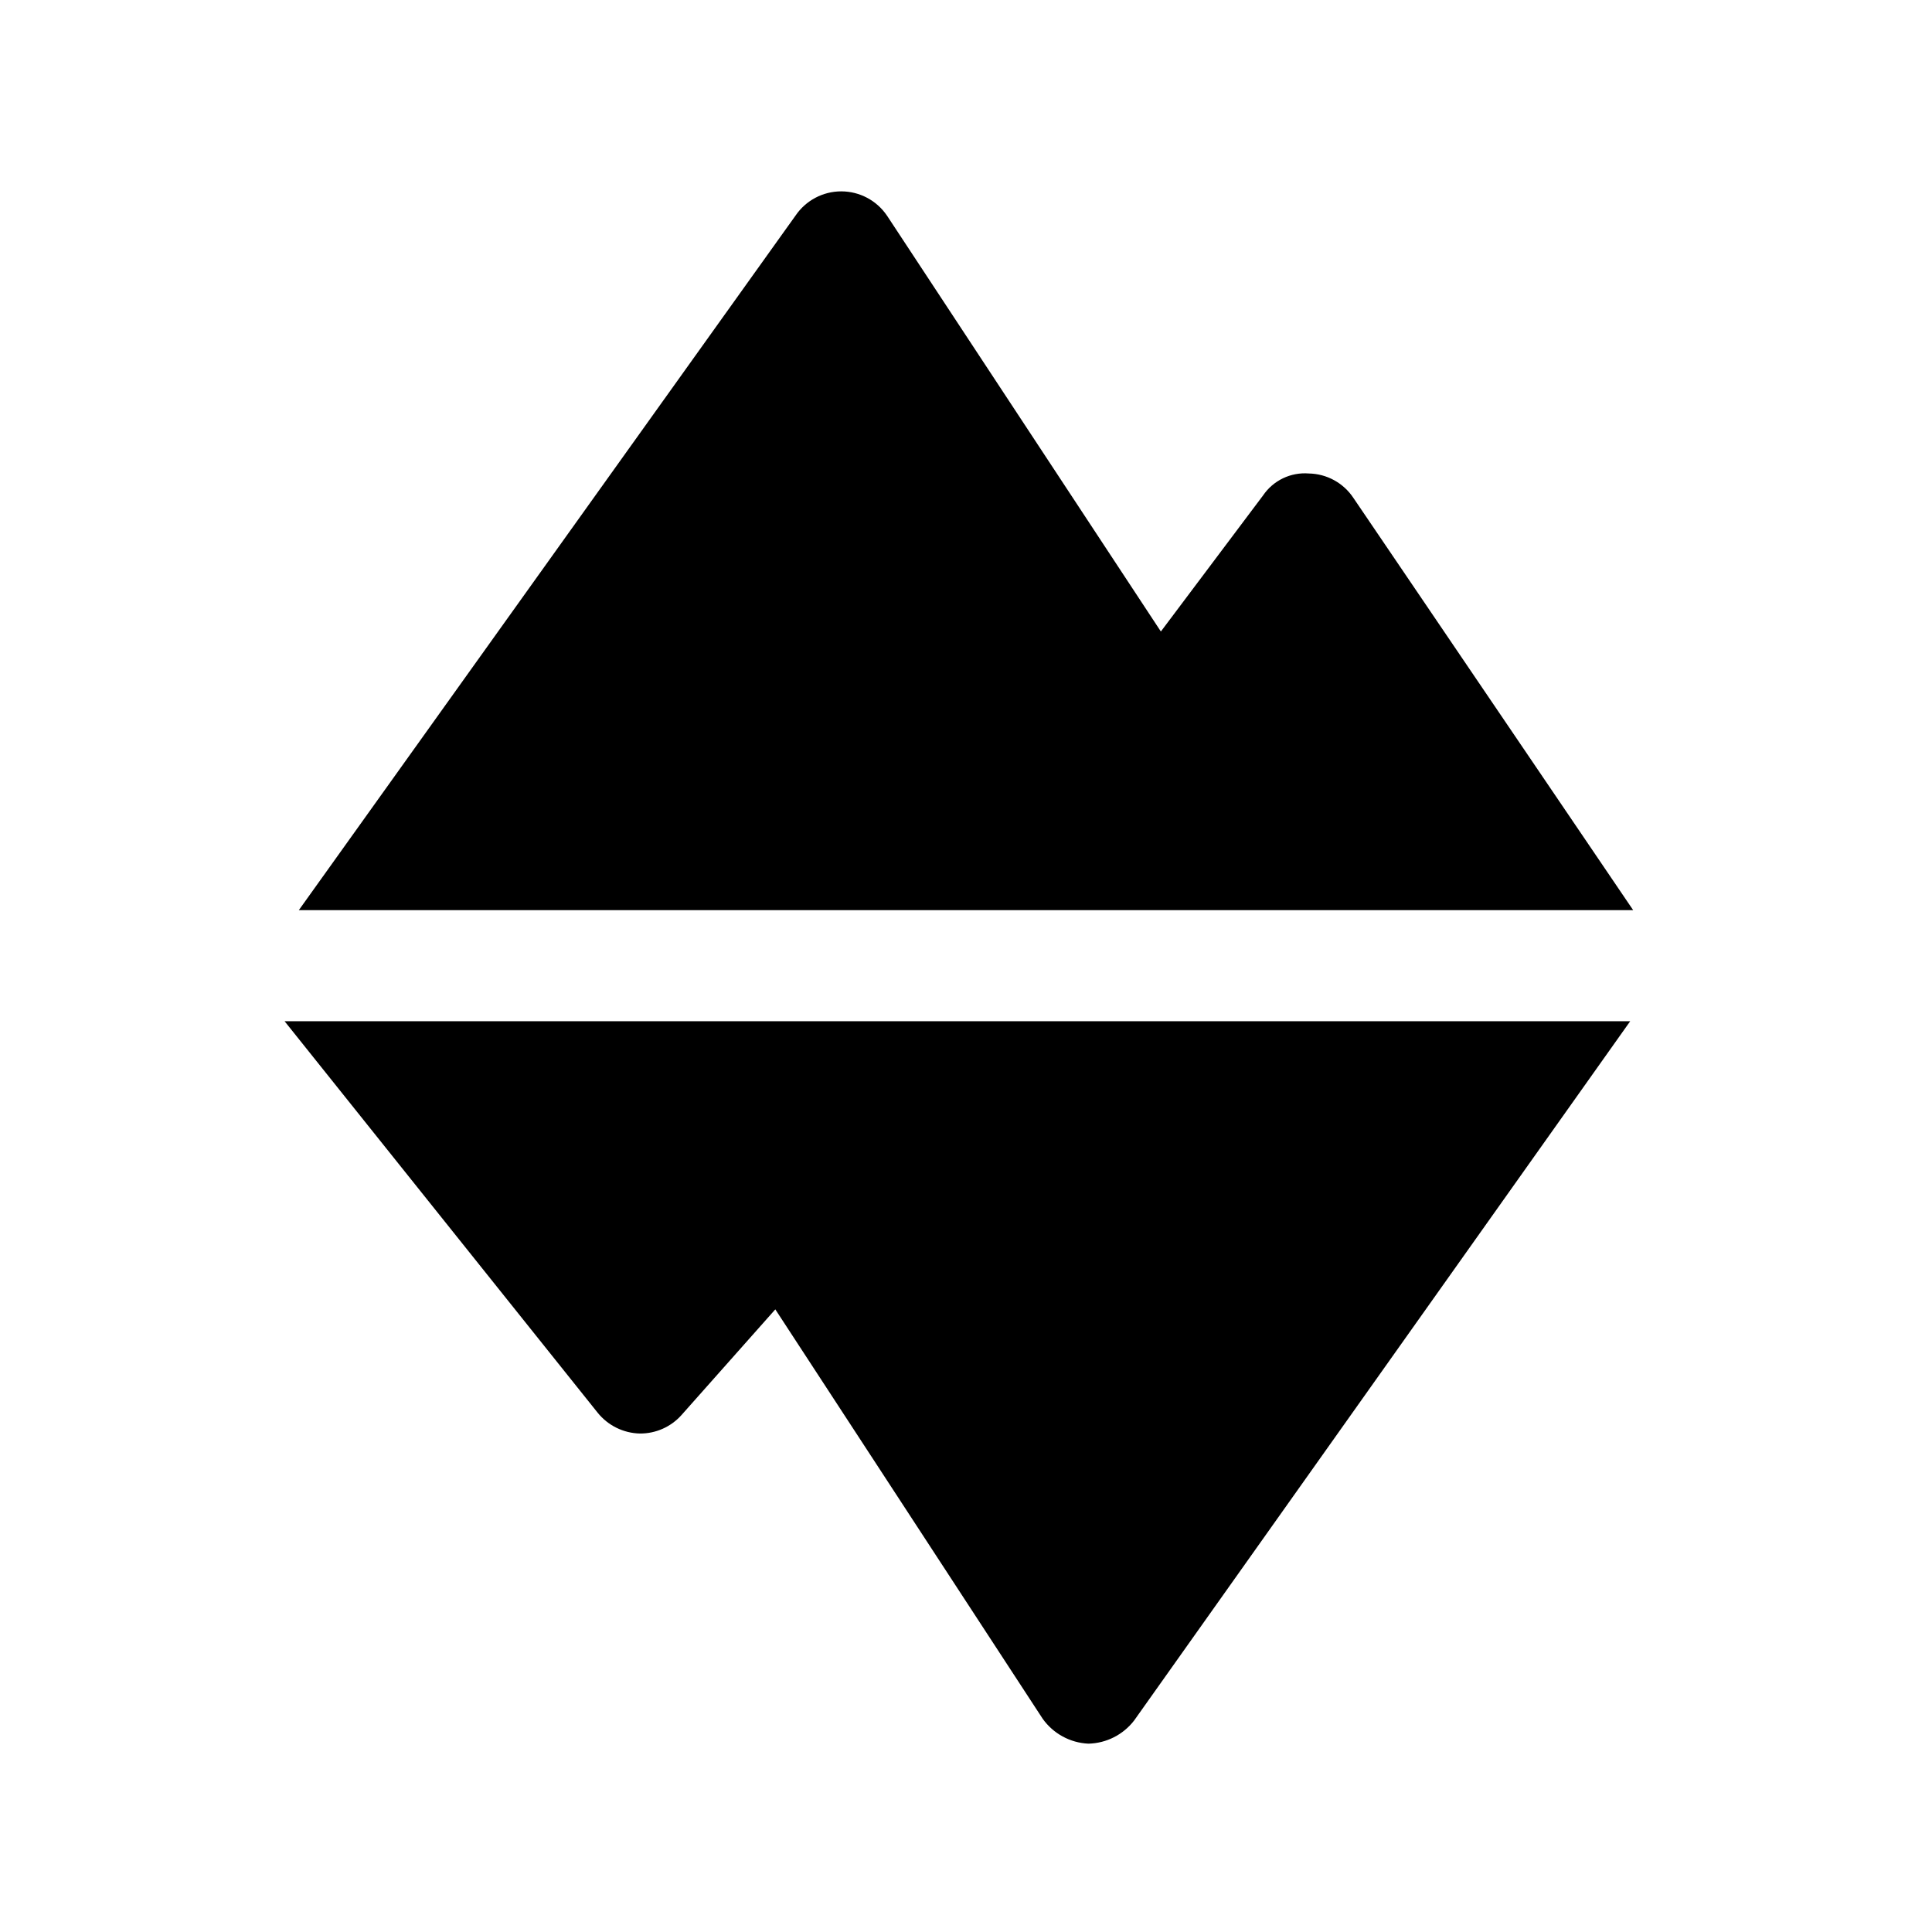 <?xml version="1.0" encoding="UTF-8"?>
<!-- Uploaded to: ICON Repo, www.iconrepo.com, Generator: ICON Repo Mixer Tools -->
<svg fill="#000000" width="800px" height="800px" version="1.1" viewBox="144 144 512 512" xmlns="http://www.w3.org/2000/svg">
 <g>
  <path d="m502.65 275.93c-2.637-3.957-7.051-6.371-11.809-6.453-4.793-0.379-9.422 1.848-12.121 5.824l-27.078 36.055-72.578-110.21h-0.004c-2.723-4.023-7.266-6.434-12.121-6.434-4.859 0-9.398 2.41-12.125 6.434l-131.62 184.05h353.61z"/>
  <path d="m302.39 518.39c2.731 3.391 6.82 5.406 11.176 5.508 4.207 0.031 8.219-1.746 11.023-4.879l24.875-28.023 70.848 108.48c2.809 3.953 7.277 6.391 12.121 6.613 4.762-0.109 9.219-2.367 12.125-6.141l131.46-185.31h-356.6z"/>
 </g>
</svg>